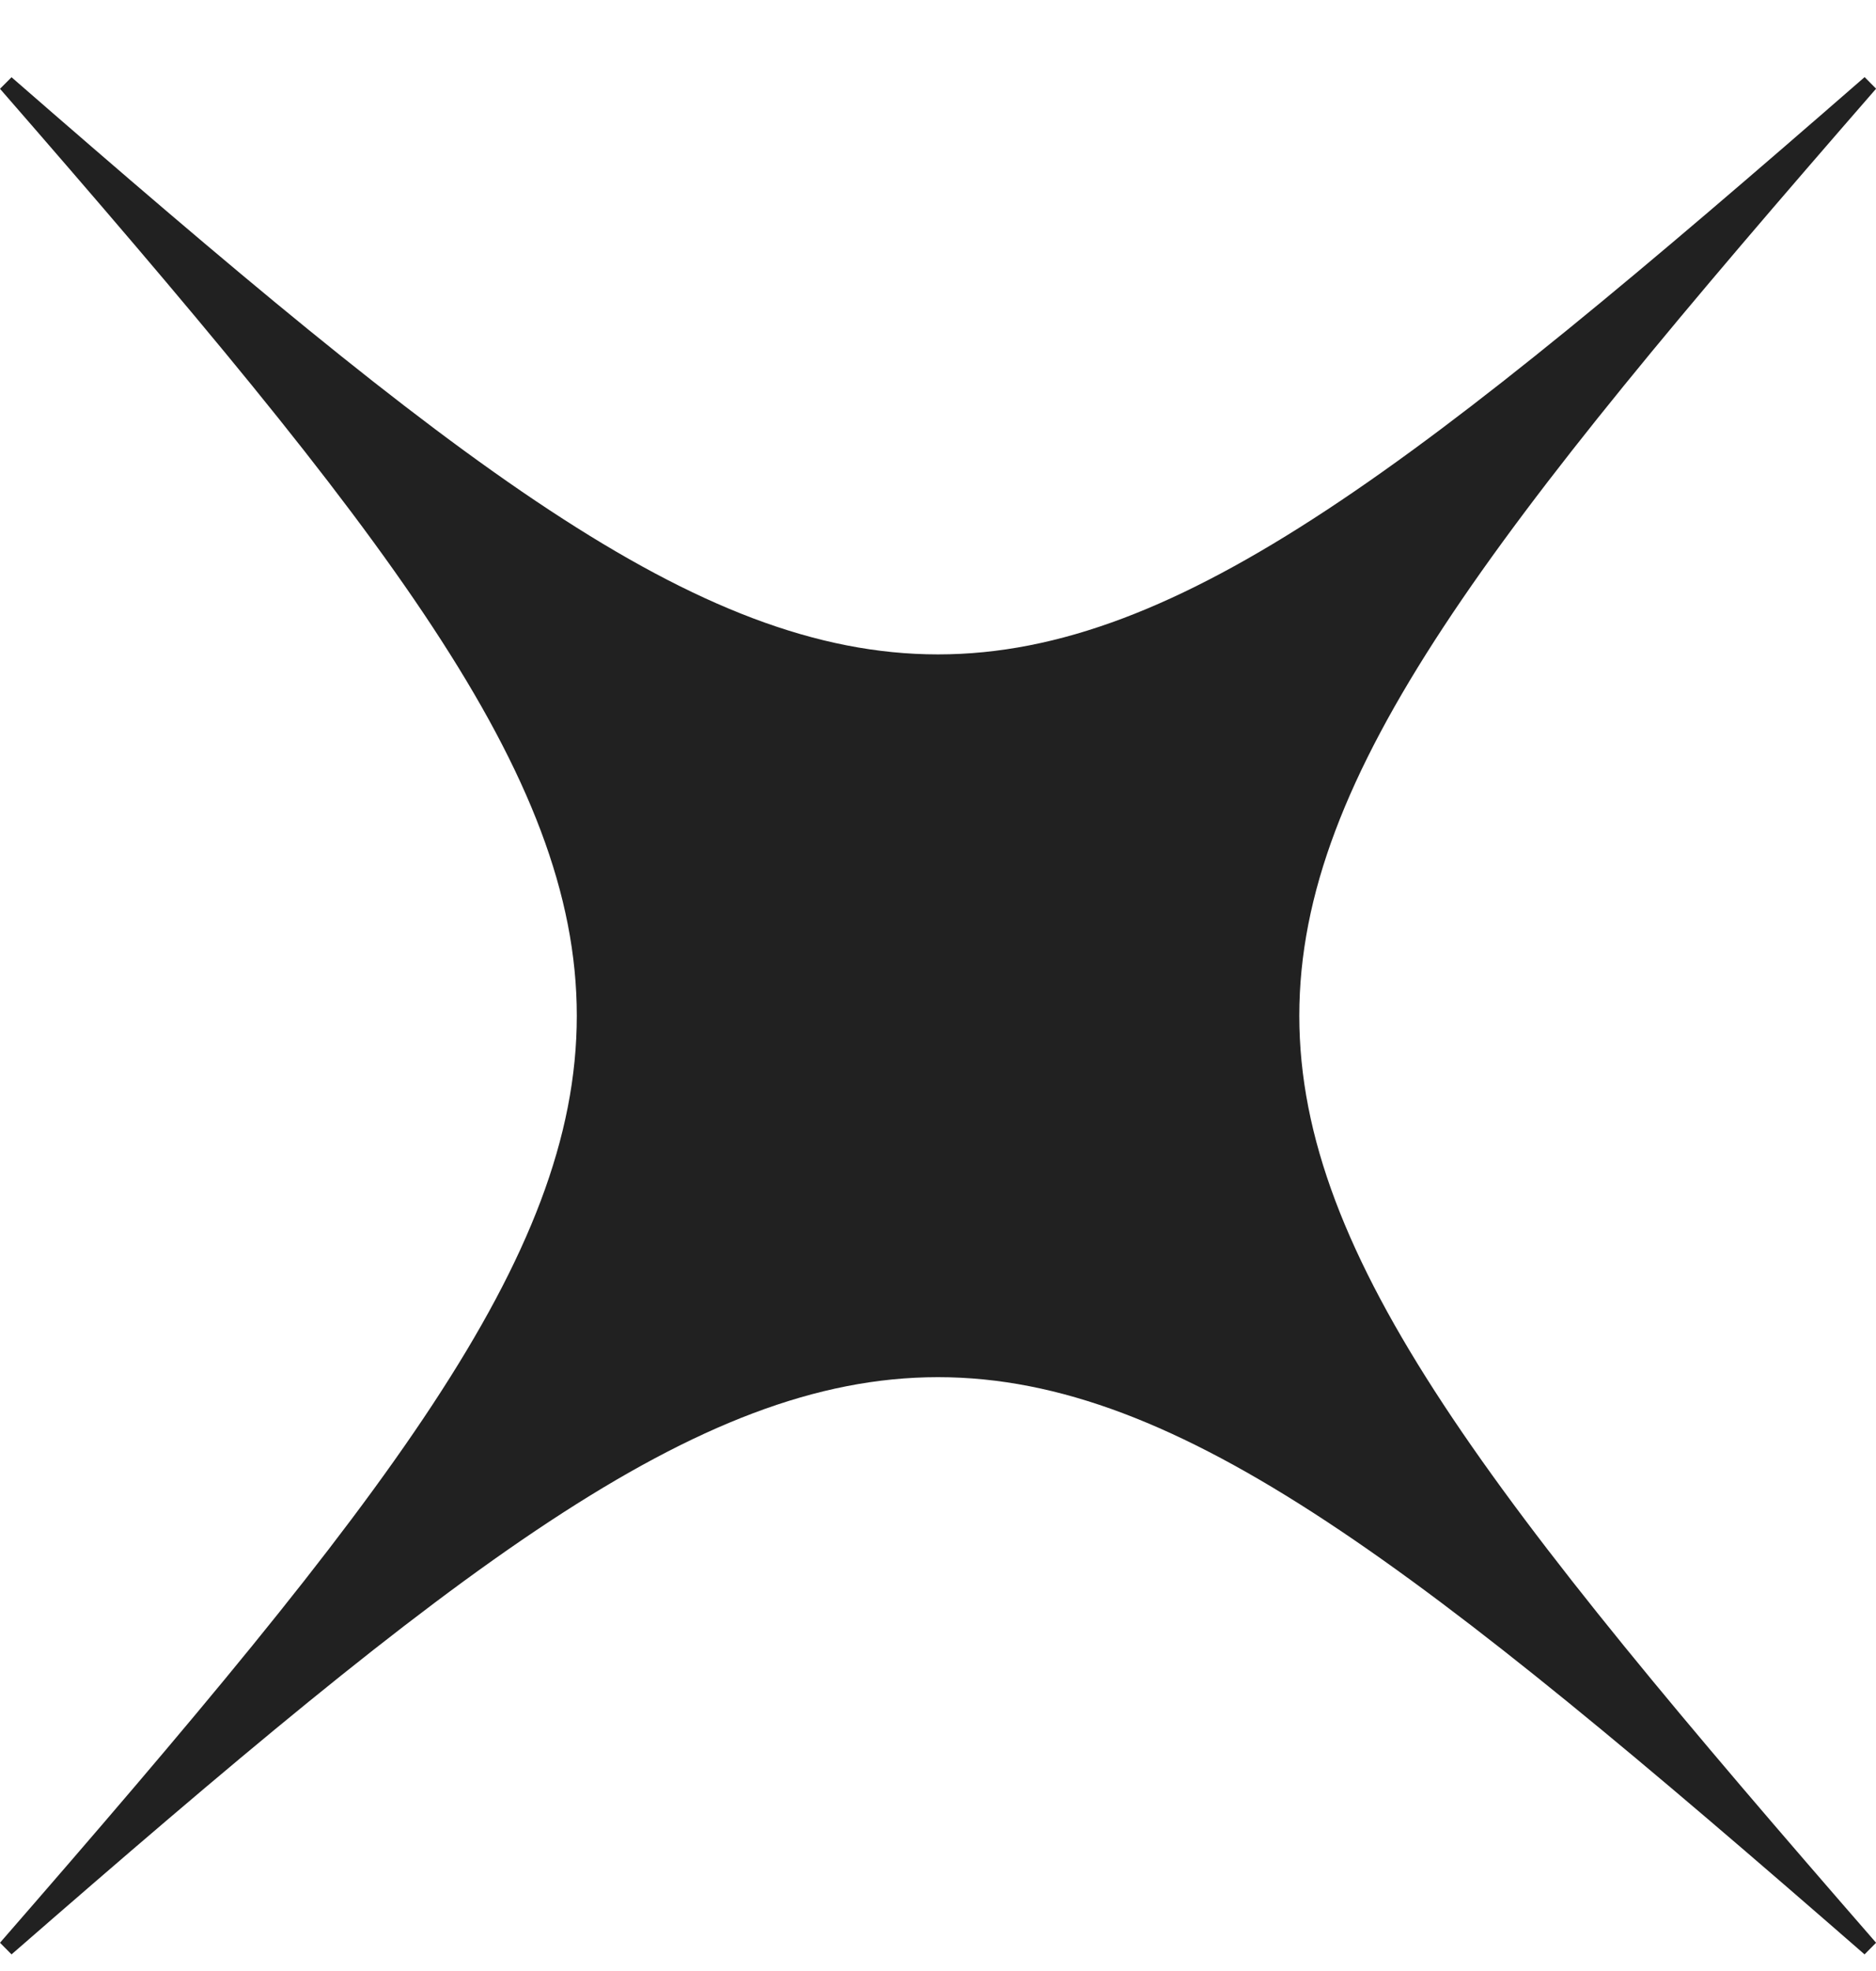 <svg width="20" height="21" viewBox="0 0 20 21" fill="none" xmlns="http://www.w3.org/2000/svg">
<g clip-path="url(#clip0_32570_573)">
<path d="M19.877 0.823C10.461 9.022 9.539 9.022 0.123 0.823L0 0.946C8.199 10.361 8.199 11.284 0 20.699L0.123 20.823C9.539 12.623 10.461 12.623 19.878 20.823L20.001 20.699C11.802 11.284 11.802 10.361 20.001 0.945L19.878 0.821L19.877 0.823Z" fill="black" fill-opacity="0.87"/>
</g>
<defs>
<clipPath id="clip0_32570_573">
<rect width="20" height="20" fill="white" transform="translate(0 0.823)"/>
</clipPath>
</defs>
</svg>
